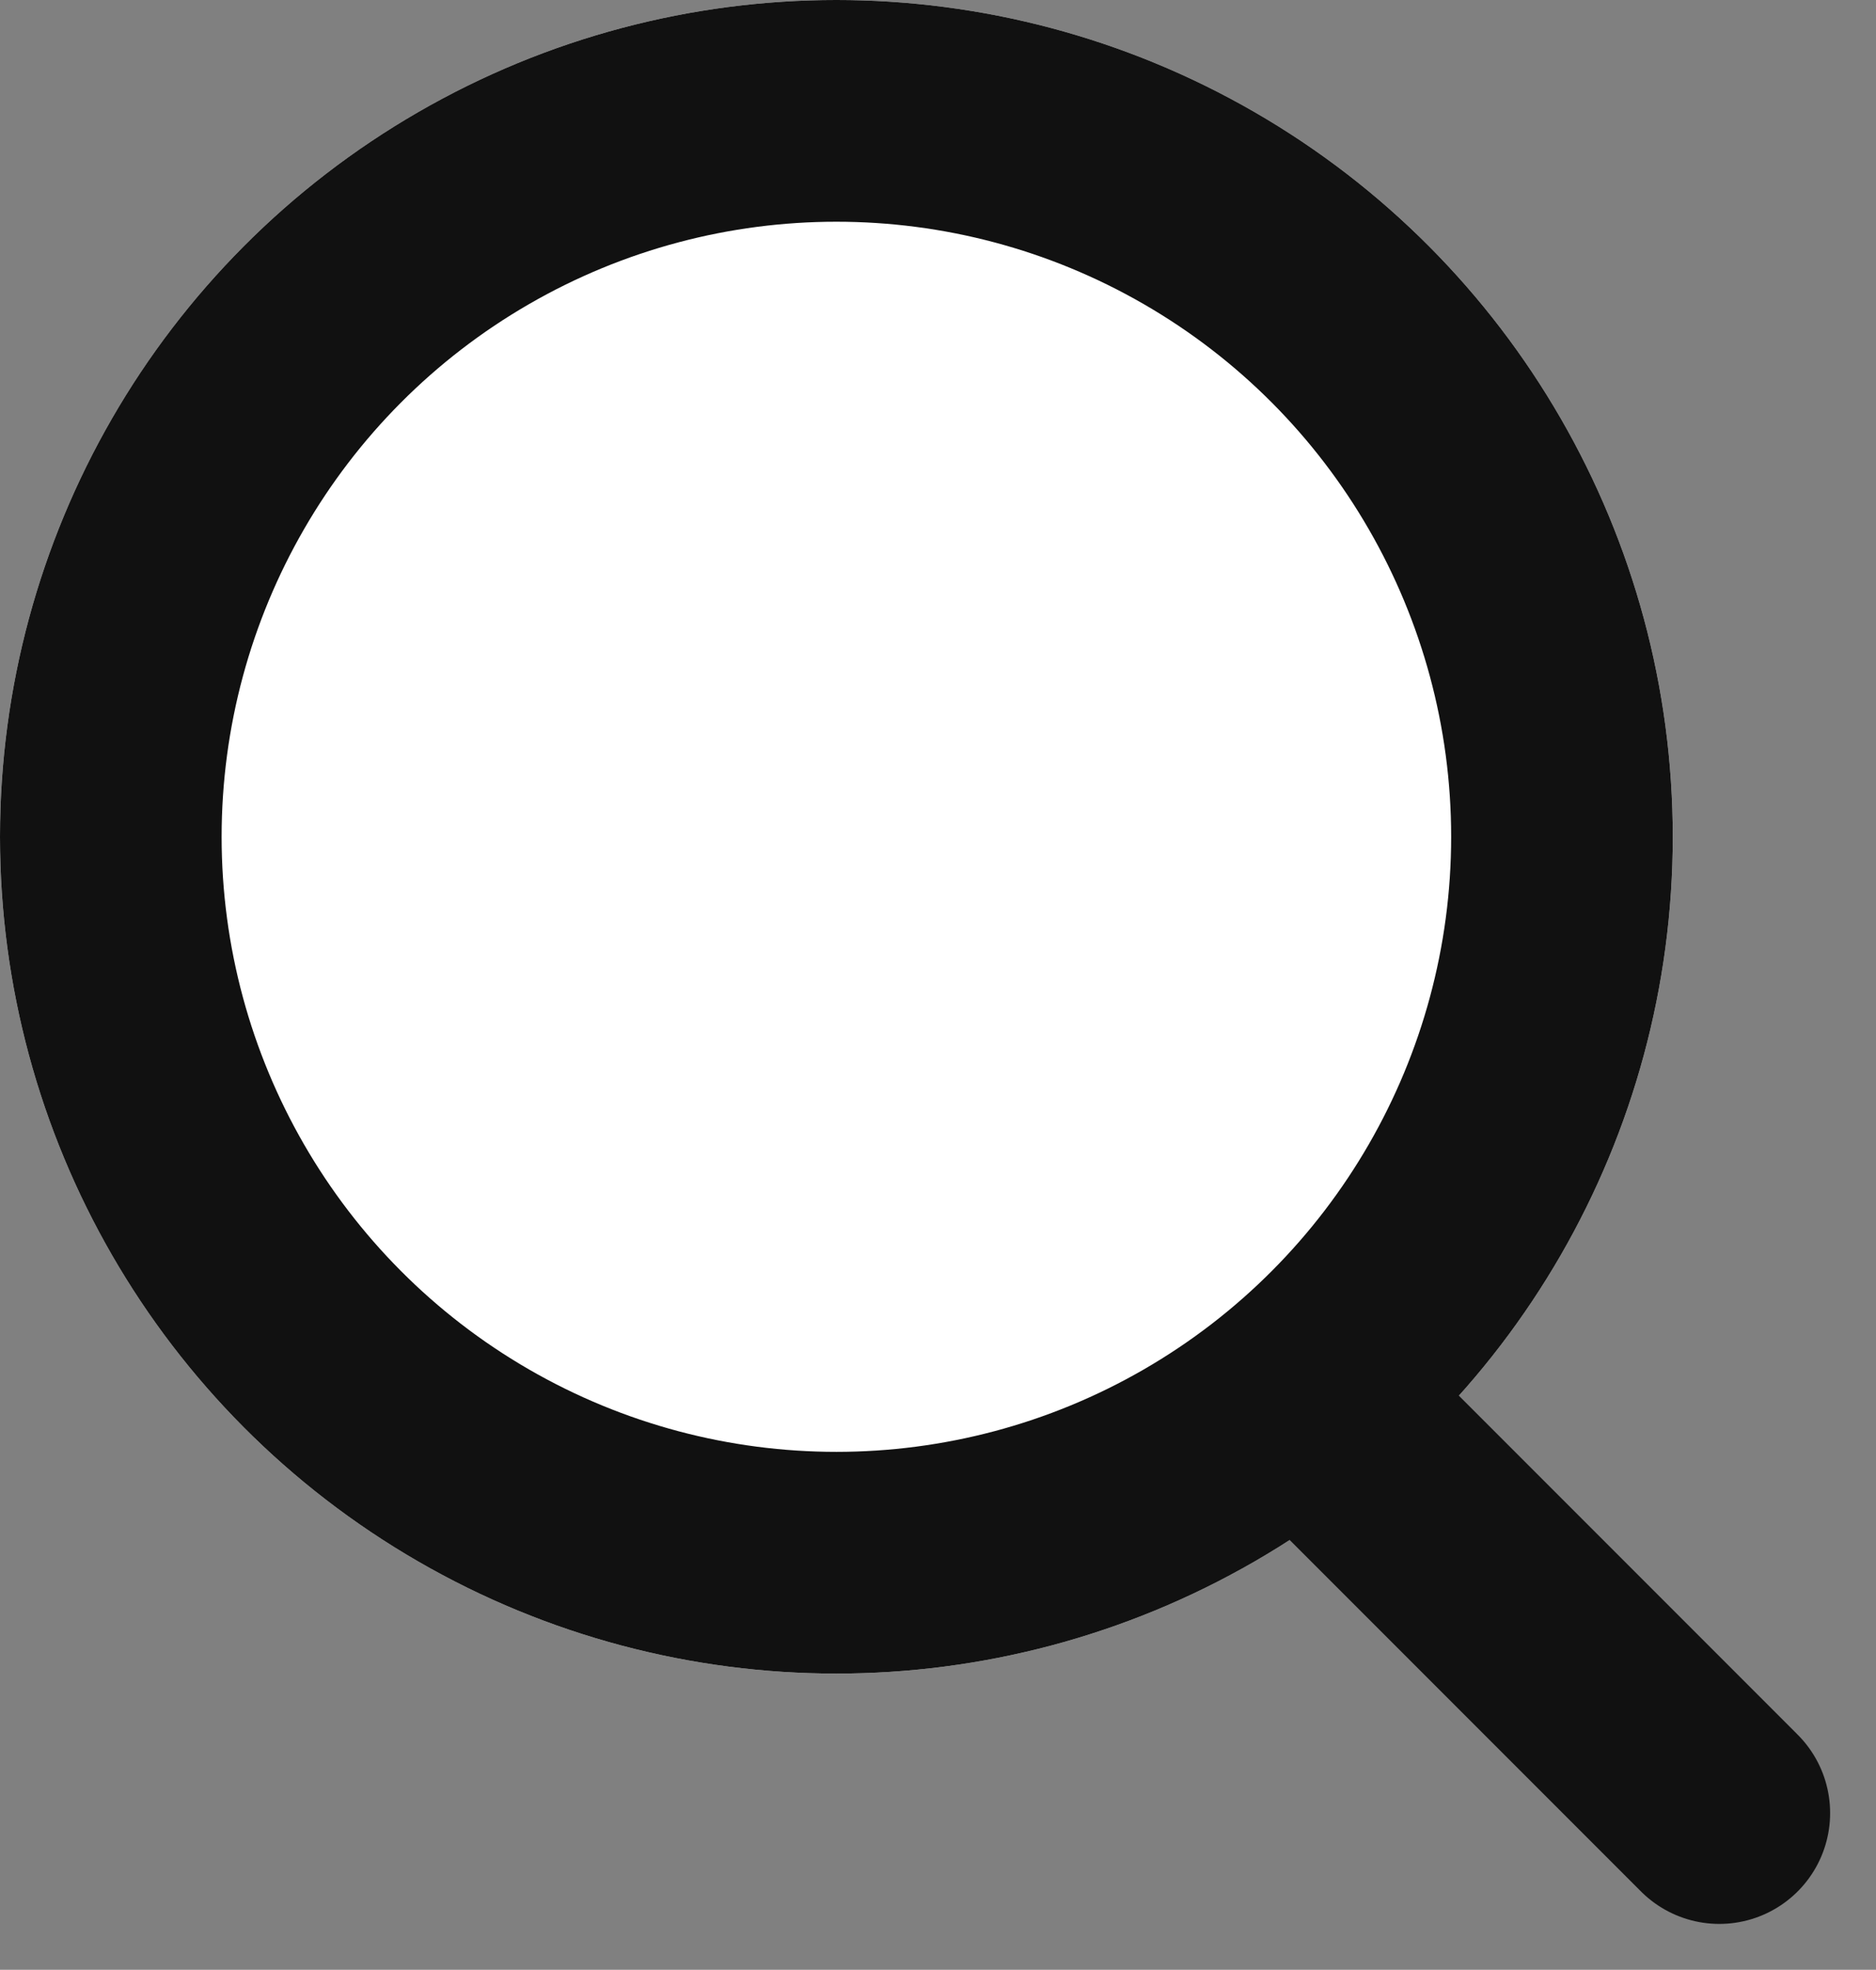 <svg id="icon_search" xmlns="http://www.w3.org/2000/svg" width="16.93" height="17.768" viewBox="0 0 16.93 17.768">
  <rect x="0" y="0" width="16.93" height="17.768" fill="#808080" stroke="none"/>
  <g id="楕円形_1" data-name="楕円形 1" fill="#fff" stroke="#111" stroke-linecap="round" stroke-width="2">
    <circle cx="7.548" cy="7.548" r="7.548" stroke="none"/>
    <circle cx="7.548" cy="7.548" r="6.548" fill="none"/>
  </g>
  <line id="線_1" data-name="線 1" x2="3.355" y2="3.355" transform="translate(12.161 12.999)" fill="none" stroke="#111" stroke-linecap="round" stroke-width="2"/>
</svg>
